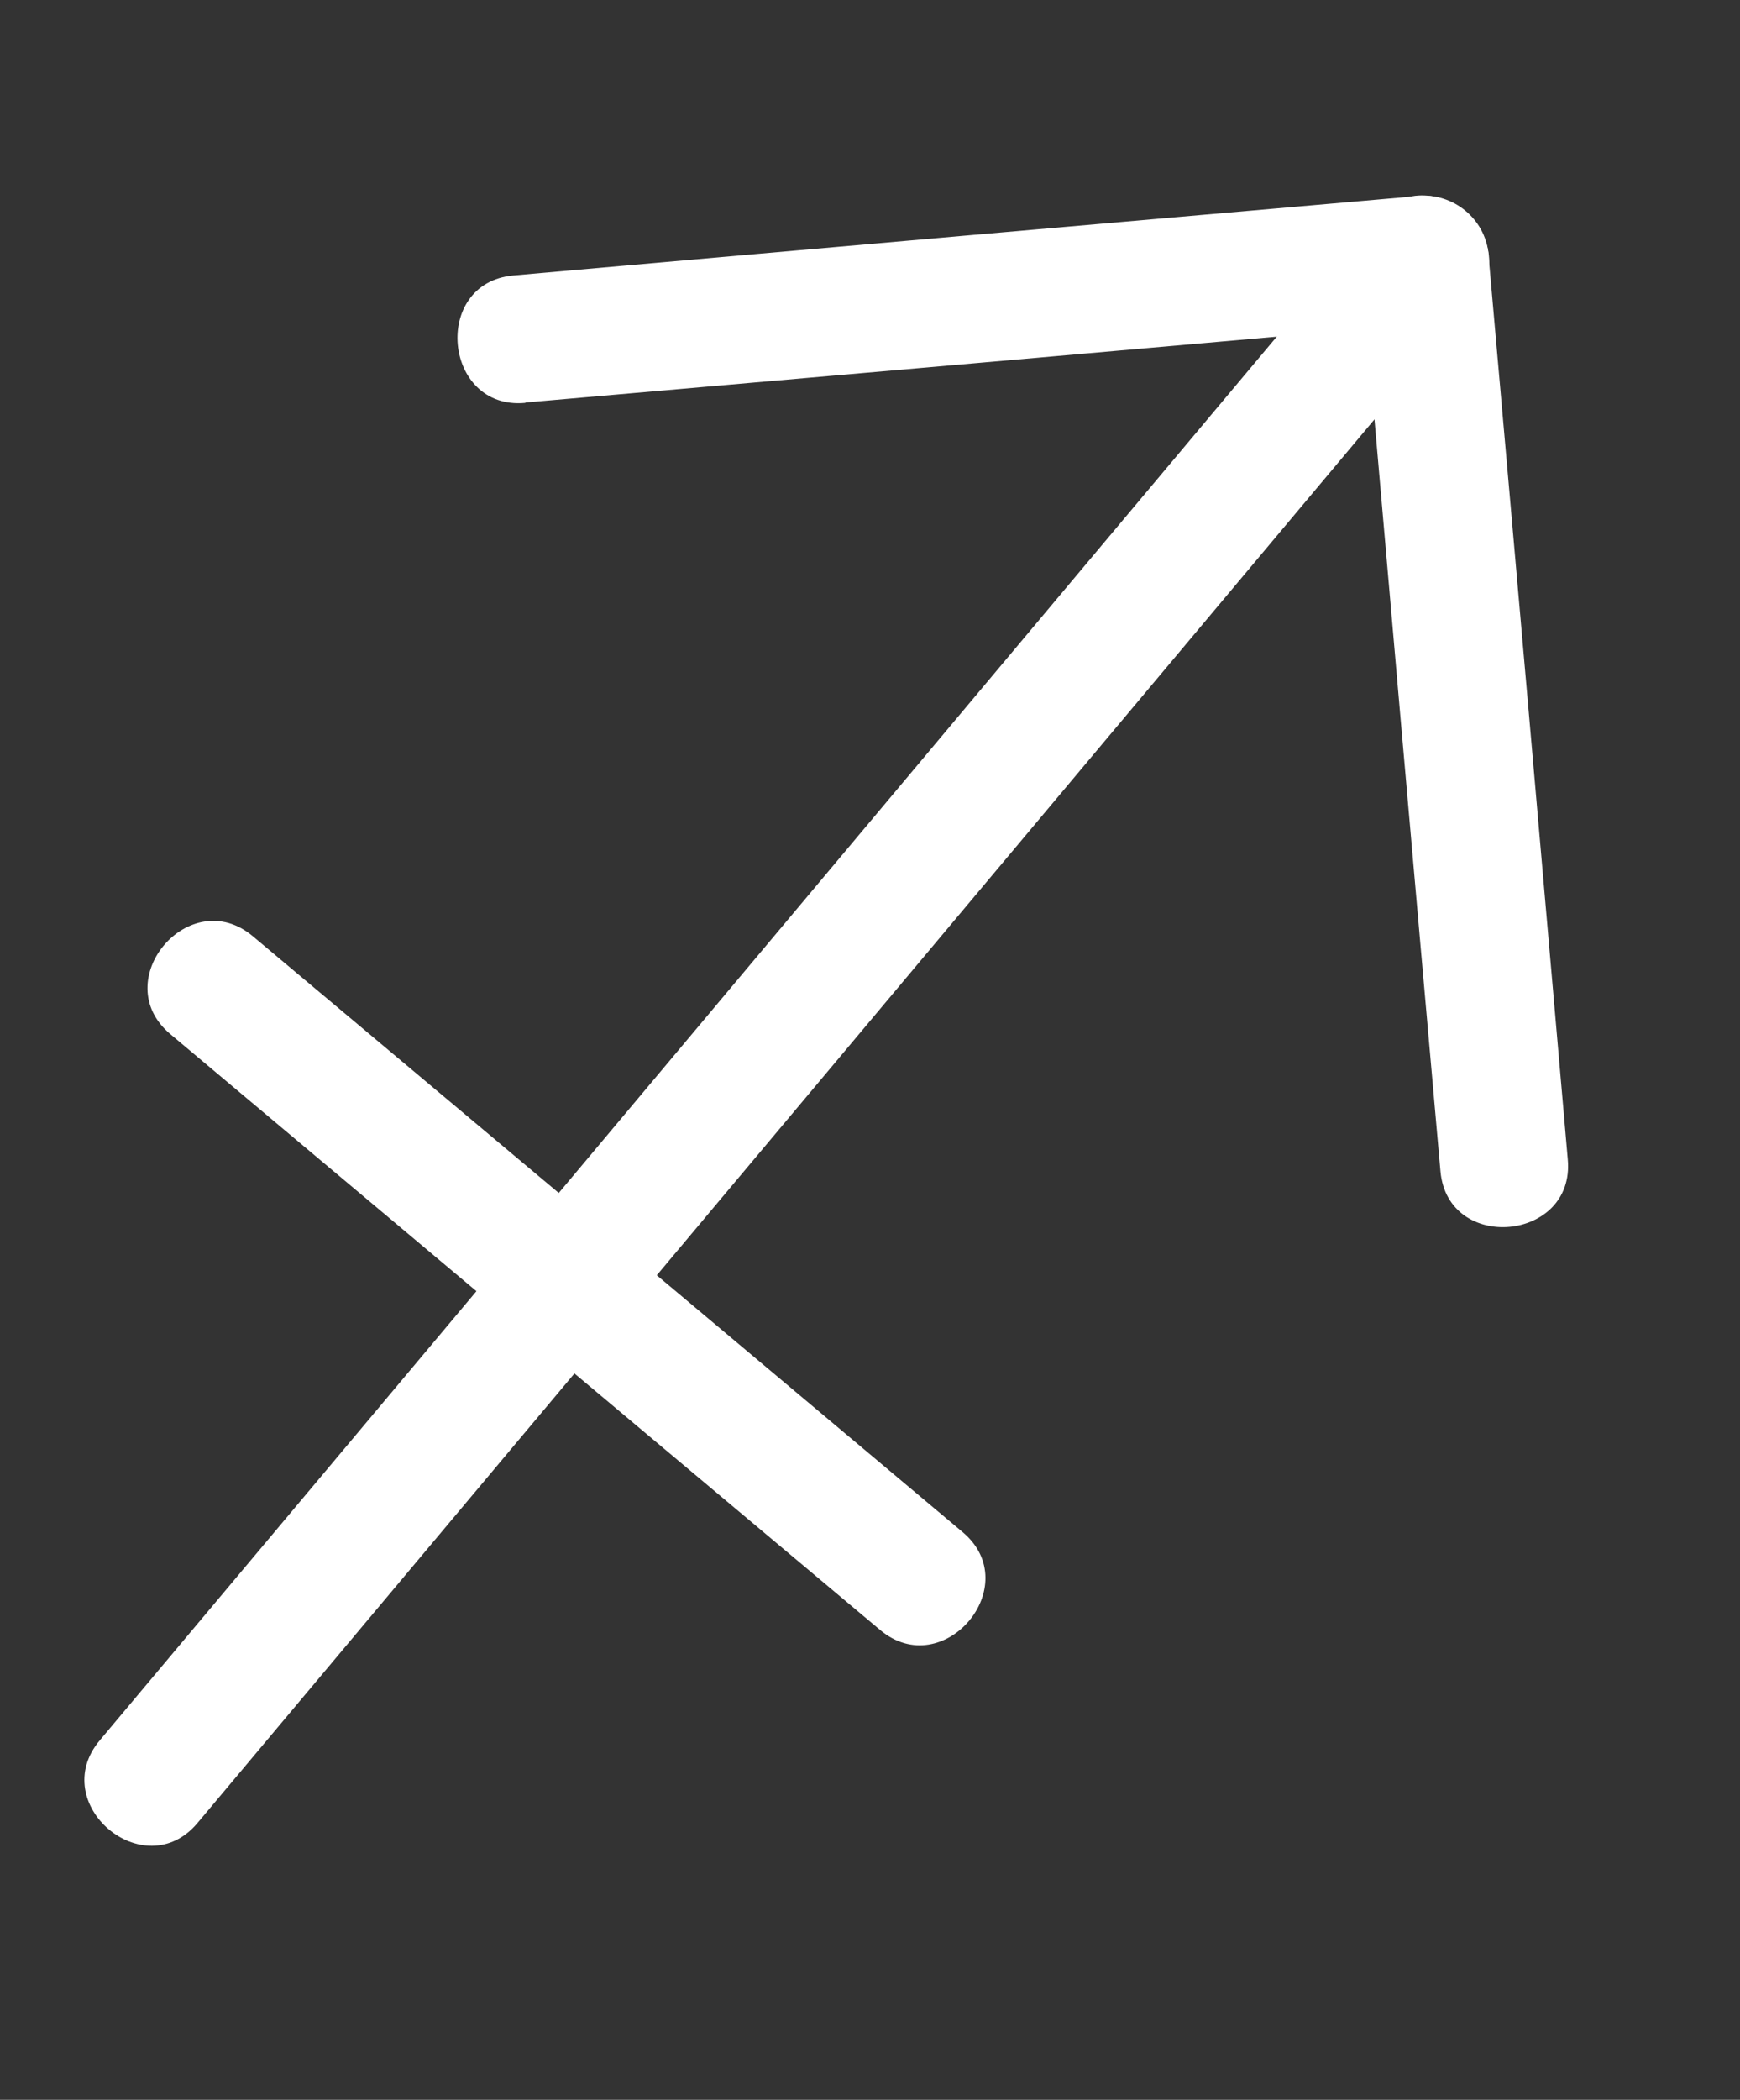 <svg xmlns="http://www.w3.org/2000/svg" width="34" height="41" viewBox="0 0 34 41" fill="none">
  <rect x="0" y="0" width="34" height="41" fill="#333333" stroke="none"/>
  <path d="M3.858 35.597C12.175 25.69 20.482 15.782 28.798 5.876C29.839 4.638 27.931 3.022 26.89 4.26C18.573 14.166 10.267 24.074 1.95 33.981C0.909 35.219 2.818 36.835 3.858 35.597Z" fill="white"></path>
  <path d="M10.272 7.859C16.171 7.346 22.06 6.83 27.96 6.307C27.509 5.933 27.047 5.557 26.595 5.183C27.108 11.082 27.624 16.97 28.147 22.871C28.291 24.47 30.779 24.239 30.635 22.64C30.122 16.741 29.606 10.852 29.083 4.951C29.02 4.27 28.389 3.763 27.718 3.827C21.819 4.341 15.93 4.856 10.029 5.379C8.43 5.524 8.661 8.012 10.261 7.867L10.272 7.859Z" fill="white"></path>
  <path d="M3.326 20.19C7.952 24.072 12.578 27.955 17.196 31.825C18.434 32.866 20.05 30.958 18.812 29.917C14.186 26.035 9.56 22.152 4.942 18.282C3.703 17.241 2.088 19.149 3.326 20.19Z" fill="white"></path>
</svg>
